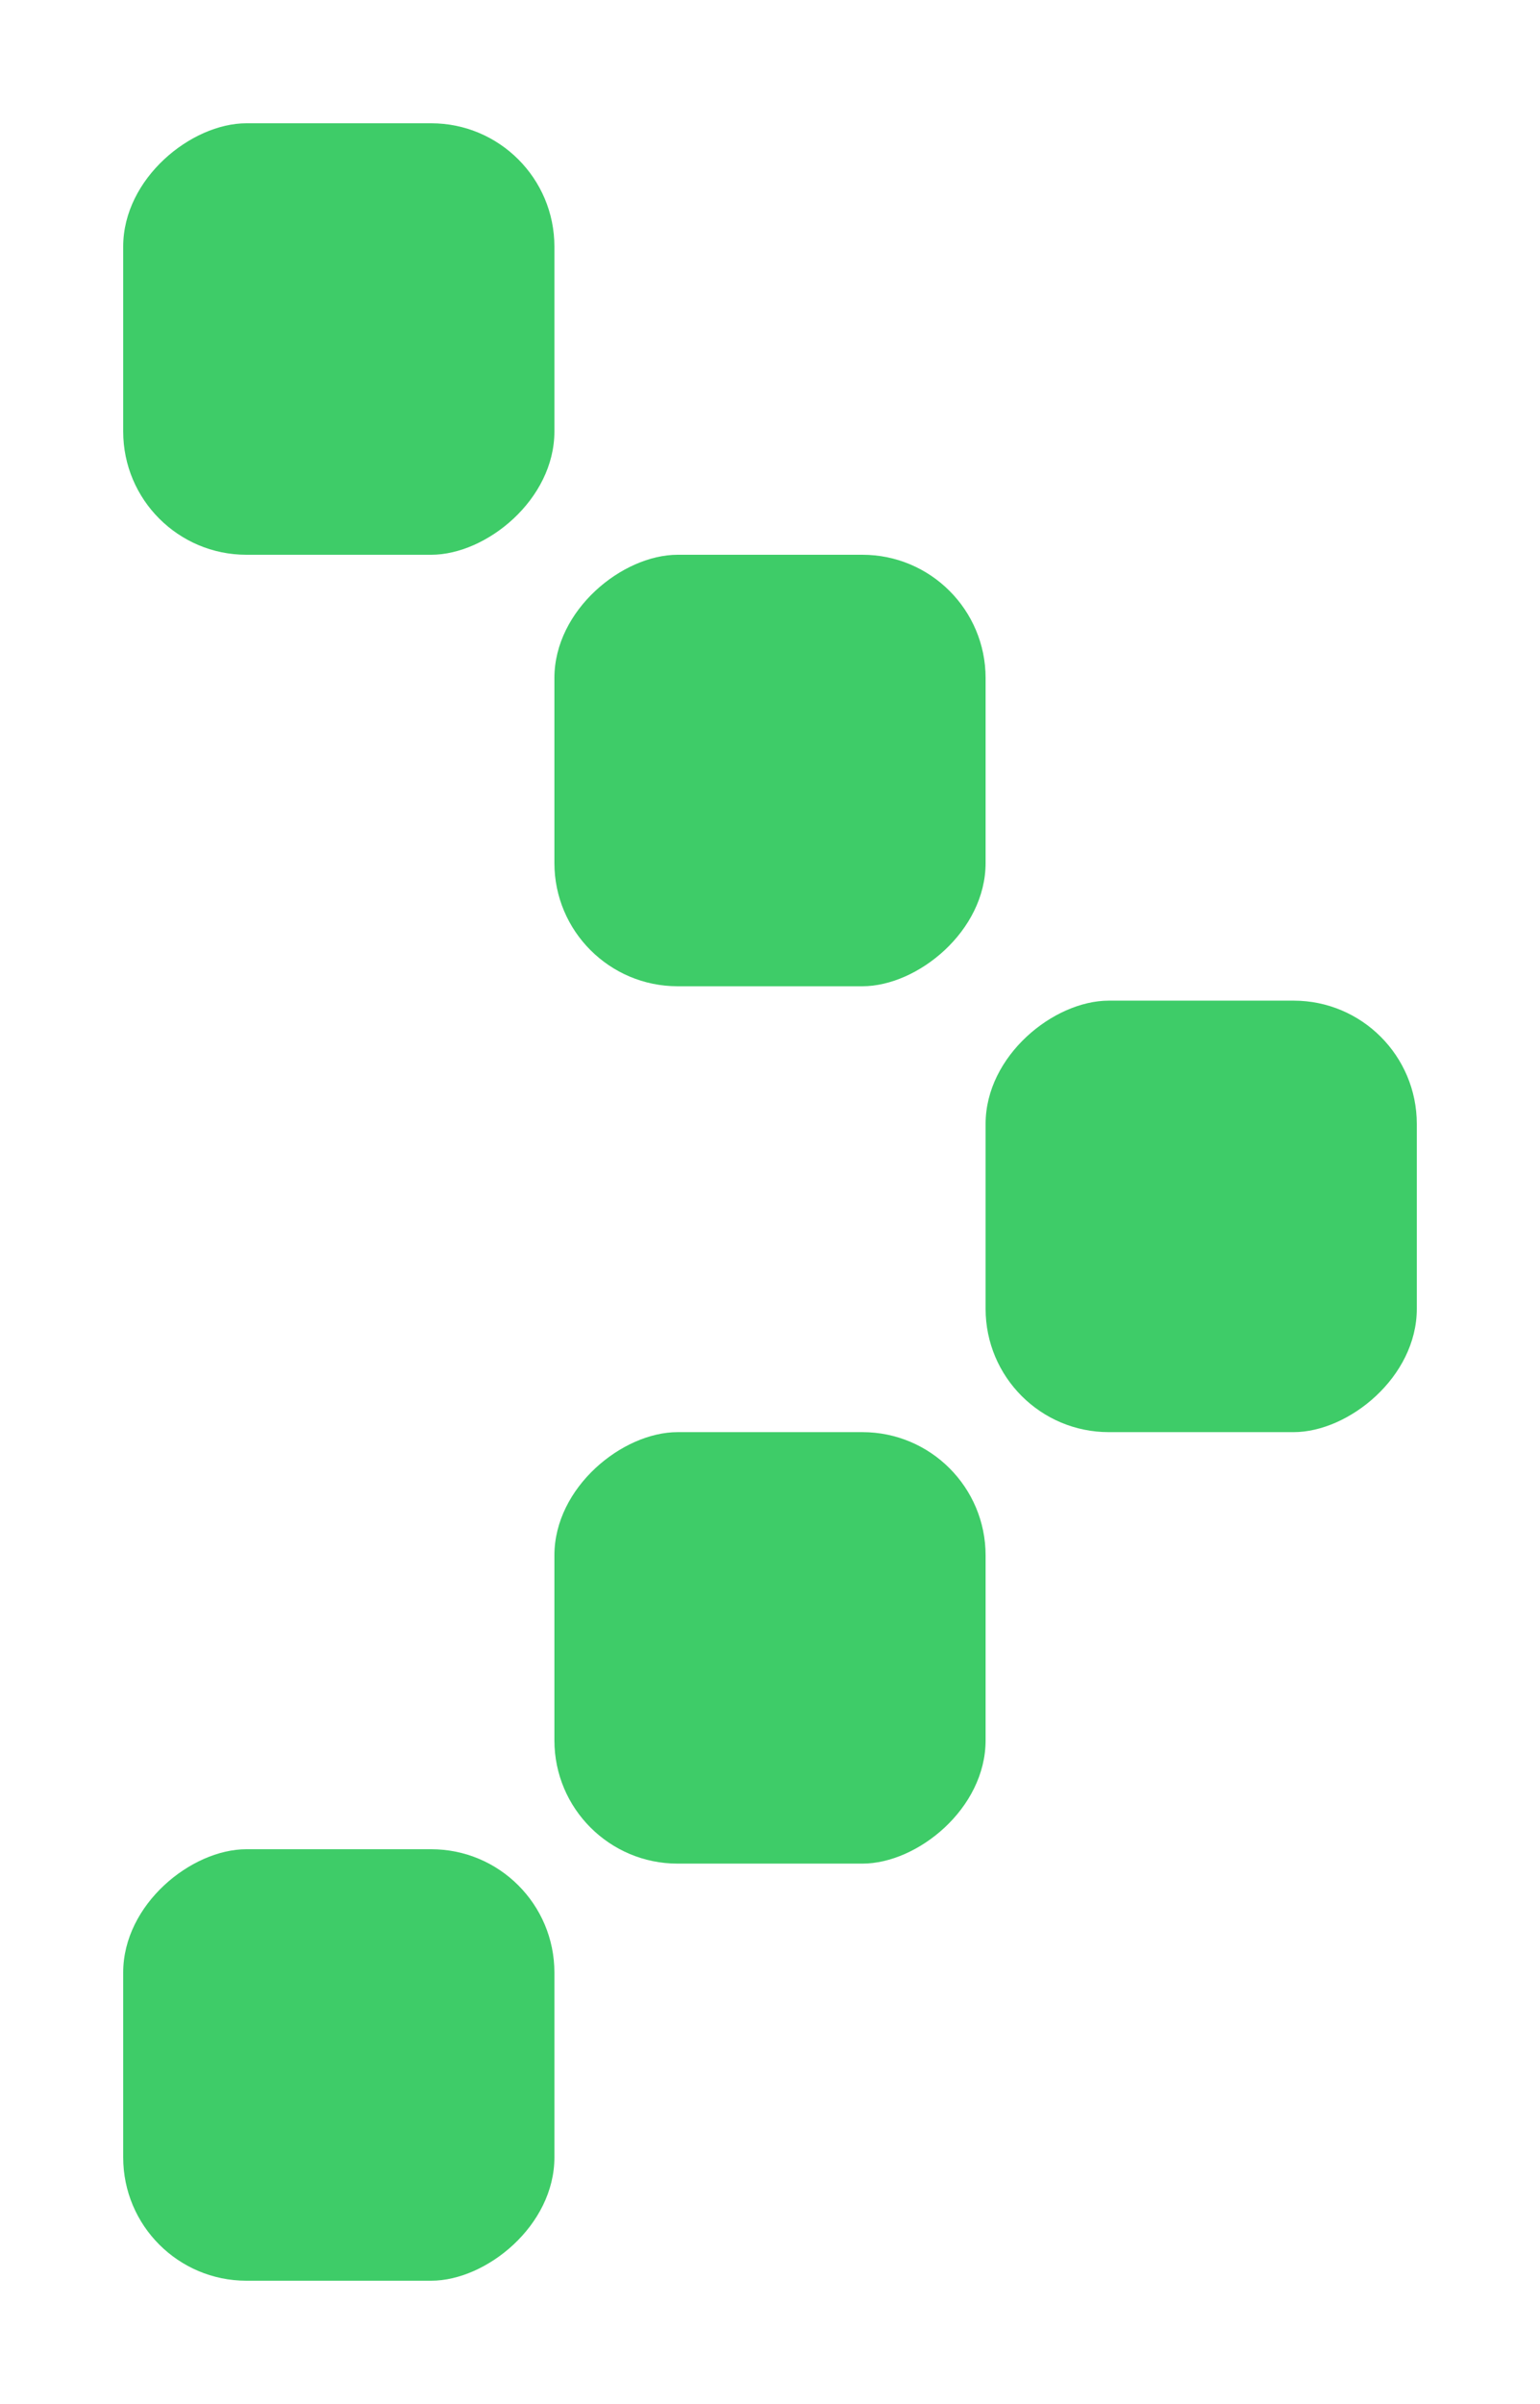 <svg width="100" height="156" viewBox="0 0 100 156" fill="none" xmlns="http://www.w3.org/2000/svg">
<g filter="url(#filter0_d_1235_71102)">
<rect x="36" y="9" width="28" height="28" rx="8" transform="rotate(90 36 9)" fill="#3ECC68"/>
</g>
<g filter="url(#filter1_d_1235_71102)">
<rect x="64" y="37" width="28" height="28" rx="8" transform="rotate(90 64 37)" fill="#3ECC68"/>
</g>
<g filter="url(#filter2_d_1235_71102)">
<rect x="92" y="65.934" width="28" height="28" rx="8" transform="rotate(90 92 65.934)" fill="#3ECC68"/>
</g>
<g filter="url(#filter3_d_1235_71102)">
<rect x="64" y="93.934" width="28" height="28" rx="8" transform="rotate(90 64 93.934)" fill="#3ECC68"/>
</g>
<g filter="url(#filter4_d_1235_71102)">
<rect x="36" y="121" width="28" height="28" rx="8" transform="rotate(90 36 121)" fill="#3ECC68"/>
</g>
<defs>
<filter id="filter0_d_1235_71102" x="0.5" y="0.5" width="43" height="43" filterUnits="userSpaceOnUse" color-interpolation-filters="sRGB">
<feFlood flood-opacity="0" result="BackgroundImageFix"/>
<feColorMatrix in="SourceAlpha" type="matrix" values="0 0 0 0 0 0 0 0 0 0 0 0 0 0 0 0 0 0 127 0" result="hardAlpha"/>
<feOffset dy="-1"/>
<feGaussianBlur stdDeviation="3.75"/>
<feComposite in2="hardAlpha" operator="out"/>
<feColorMatrix type="matrix" values="0 0 0 0 0.243 0 0 0 0 0.8 0 0 0 0 0.408 0 0 0 0.85 0"/>
<feBlend mode="normal" in2="BackgroundImageFix" result="effect1_dropShadow_1235_71102"/>
<feBlend mode="normal" in="SourceGraphic" in2="effect1_dropShadow_1235_71102" result="shape"/>
</filter>
<filter id="filter1_d_1235_71102" x="28.5" y="28.5" width="43" height="43" filterUnits="userSpaceOnUse" color-interpolation-filters="sRGB">
<feFlood flood-opacity="0" result="BackgroundImageFix"/>
<feColorMatrix in="SourceAlpha" type="matrix" values="0 0 0 0 0 0 0 0 0 0 0 0 0 0 0 0 0 0 127 0" result="hardAlpha"/>
<feOffset dy="-1"/>
<feGaussianBlur stdDeviation="3.75"/>
<feComposite in2="hardAlpha" operator="out"/>
<feColorMatrix type="matrix" values="0 0 0 0 0.243 0 0 0 0 0.8 0 0 0 0 0.408 0 0 0 0.85 0"/>
<feBlend mode="normal" in2="BackgroundImageFix" result="effect1_dropShadow_1235_71102"/>
<feBlend mode="normal" in="SourceGraphic" in2="effect1_dropShadow_1235_71102" result="shape"/>
</filter>
<filter id="filter2_d_1235_71102" x="56.5" y="57.434" width="43" height="43" filterUnits="userSpaceOnUse" color-interpolation-filters="sRGB">
<feFlood flood-opacity="0" result="BackgroundImageFix"/>
<feColorMatrix in="SourceAlpha" type="matrix" values="0 0 0 0 0 0 0 0 0 0 0 0 0 0 0 0 0 0 127 0" result="hardAlpha"/>
<feOffset dy="-1"/>
<feGaussianBlur stdDeviation="3.75"/>
<feComposite in2="hardAlpha" operator="out"/>
<feColorMatrix type="matrix" values="0 0 0 0 0.243 0 0 0 0 0.8 0 0 0 0 0.408 0 0 0 0.85 0"/>
<feBlend mode="normal" in2="BackgroundImageFix" result="effect1_dropShadow_1235_71102"/>
<feBlend mode="normal" in="SourceGraphic" in2="effect1_dropShadow_1235_71102" result="shape"/>
</filter>
<filter id="filter3_d_1235_71102" x="28.5" y="85.434" width="43" height="43" filterUnits="userSpaceOnUse" color-interpolation-filters="sRGB">
<feFlood flood-opacity="0" result="BackgroundImageFix"/>
<feColorMatrix in="SourceAlpha" type="matrix" values="0 0 0 0 0 0 0 0 0 0 0 0 0 0 0 0 0 0 127 0" result="hardAlpha"/>
<feOffset dy="-1"/>
<feGaussianBlur stdDeviation="3.75"/>
<feComposite in2="hardAlpha" operator="out"/>
<feColorMatrix type="matrix" values="0 0 0 0 0.243 0 0 0 0 0.8 0 0 0 0 0.408 0 0 0 0.85 0"/>
<feBlend mode="normal" in2="BackgroundImageFix" result="effect1_dropShadow_1235_71102"/>
<feBlend mode="normal" in="SourceGraphic" in2="effect1_dropShadow_1235_71102" result="shape"/>
</filter>
<filter id="filter4_d_1235_71102" x="0.5" y="112.5" width="43" height="43" filterUnits="userSpaceOnUse" color-interpolation-filters="sRGB">
<feFlood flood-opacity="0" result="BackgroundImageFix"/>
<feColorMatrix in="SourceAlpha" type="matrix" values="0 0 0 0 0 0 0 0 0 0 0 0 0 0 0 0 0 0 127 0" result="hardAlpha"/>
<feOffset dy="-1"/>
<feGaussianBlur stdDeviation="3.75"/>
<feComposite in2="hardAlpha" operator="out"/>
<feColorMatrix type="matrix" values="0 0 0 0 0.243 0 0 0 0 0.8 0 0 0 0 0.408 0 0 0 0.85 0"/>
<feBlend mode="normal" in2="BackgroundImageFix" result="effect1_dropShadow_1235_71102"/>
<feBlend mode="normal" in="SourceGraphic" in2="effect1_dropShadow_1235_71102" result="shape"/>
</filter>
</defs>
</svg>
